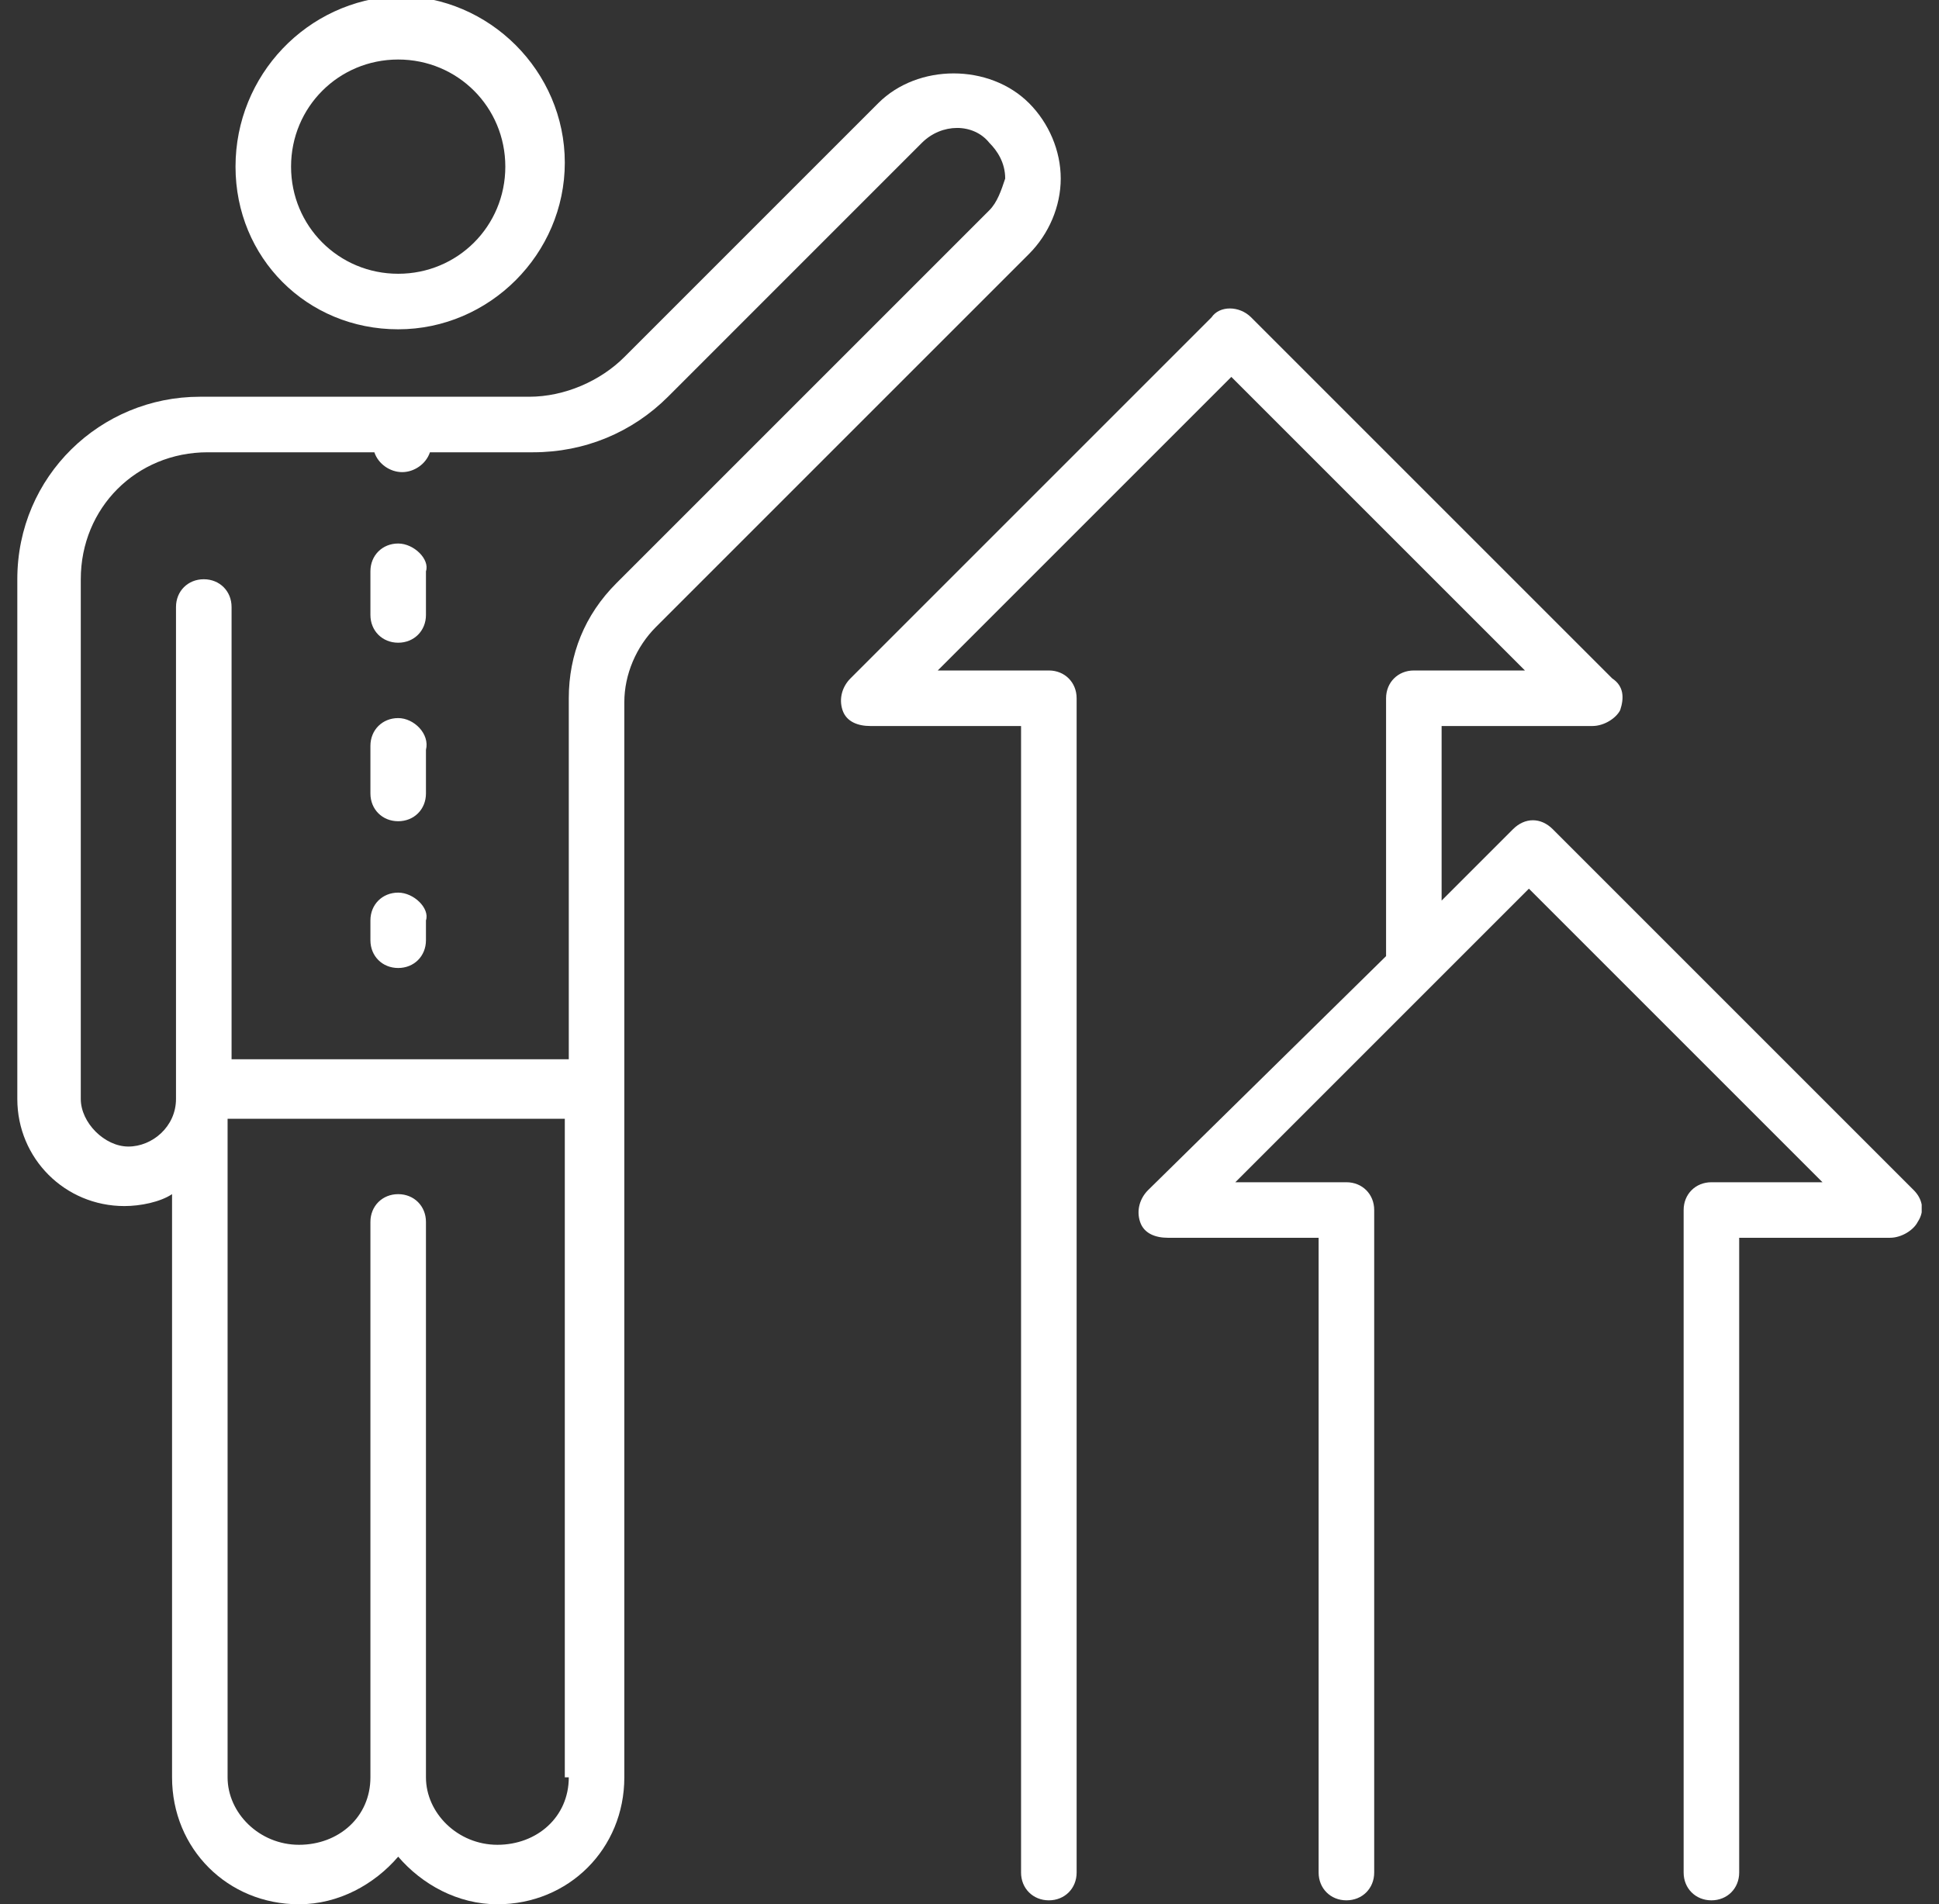 <svg width="56" height="55" viewBox="0 0 56 55" fill="none" xmlns="http://www.w3.org/2000/svg">
<rect x="0" y="0" width="56" height="55" fill="#333333" stroke="none"/>
<g clip-path="url(#clip0_3103_1173)">
<path d="M11.5 9.511C14.136 9.511 16.312 7.334 16.312 4.698C16.312 2.063 14.136 -0.114 11.5 -0.114C8.865 0 6.802 2.177 6.802 4.813C6.802 7.448 8.865 9.511 11.5 9.511ZM11.5 1.719C13.219 1.719 14.594 3.094 14.594 4.813C14.594 6.532 13.219 7.907 11.5 7.907C9.781 7.907 8.406 6.532 8.406 4.813C8.406 3.094 9.781 1.719 11.5 1.719Z" fill="white"/>
<path d="M30.635 5.157C30.635 4.354 30.292 3.552 29.719 2.979C28.573 1.834 26.51 1.834 25.365 2.979L18.031 10.313C17.344 11 16.312 11.459 15.281 11.459H5.771C2.906 11.459 0.5 13.75 0.5 16.73V31.74C0.5 33.459 1.875 34.834 3.594 34.834C4.052 34.834 4.625 34.719 4.969 34.49V51.334C4.969 53.396 6.573 55 8.635 55C9.781 55 10.812 54.427 11.5 53.625C12.188 54.427 13.219 55 14.365 55C16.427 55 18.031 53.396 18.031 51.334V20.282C18.031 19.48 18.375 18.677 18.948 18.105L29.719 7.334C30.292 6.761 30.635 5.959 30.635 5.157ZM16.427 51.334C16.427 52.48 15.51 53.282 14.365 53.282C13.219 53.282 12.302 52.365 12.302 51.334V35.292C12.302 34.834 11.958 34.49 11.5 34.49C11.042 34.49 10.698 34.834 10.698 35.292V51.334C10.698 52.48 9.781 53.282 8.635 53.282C7.49 53.282 6.573 52.365 6.573 51.334V32.313H16.312V51.334H16.427ZM28.573 6.073L17.802 16.844C16.885 17.761 16.427 18.907 16.427 20.167V30.594H6.688V17.532C6.688 17.073 6.344 16.73 5.885 16.73C5.427 16.73 5.083 17.073 5.083 17.532V31.74C5.083 32.542 4.396 33.115 3.708 33.115C3.021 33.115 2.333 32.427 2.333 31.74V16.73C2.333 14.667 3.938 13.063 6 13.063H10.812C10.927 13.407 11.271 13.636 11.615 13.636C11.958 13.636 12.302 13.407 12.417 13.063H15.396C16.885 13.063 18.26 12.49 19.292 11.459L26.625 4.125C27.198 3.552 28.115 3.552 28.573 4.125C28.802 4.354 29.031 4.698 29.031 5.157C28.917 5.5 28.802 5.844 28.573 6.073Z" fill="white"/>
<path d="M11.5 20.74C11.042 20.74 10.698 21.084 10.698 21.542V22.917C10.698 23.376 11.042 23.719 11.5 23.719C11.958 23.719 12.302 23.376 12.302 22.917V21.657C12.417 21.199 11.958 20.74 11.5 20.74Z" fill="white"/>
<path d="M11.5 15.698C11.042 15.698 10.698 16.042 10.698 16.5V17.761C10.698 18.219 11.042 18.563 11.5 18.563C11.958 18.563 12.302 18.219 12.302 17.761V16.5C12.417 16.157 11.958 15.698 11.5 15.698Z" fill="white"/>
<path d="M11.5 25.781C11.042 25.781 10.698 26.125 10.698 26.583V27.156C10.698 27.615 11.042 27.958 11.5 27.958C11.958 27.958 12.302 27.615 12.302 27.156V26.583C12.417 26.24 11.958 25.781 11.5 25.781Z" fill="white"/>
<path d="M55.271 34.375L44.844 23.948C44.5 23.605 44.042 23.605 43.698 23.948L41.635 26.011V20.969H45.989C46.333 20.969 46.677 20.74 46.792 20.511C46.906 20.167 46.906 19.823 46.562 19.594L36.135 9.167C35.792 8.823 35.219 8.823 34.989 9.167L24.562 19.594C24.333 19.823 24.219 20.167 24.333 20.511C24.448 20.855 24.792 20.969 25.135 20.969H29.489V54.084C29.489 54.542 29.833 54.886 30.292 54.886C30.75 54.886 31.094 54.542 31.094 54.084V20.167C31.094 19.709 30.75 19.365 30.292 19.365H27.083L35.562 10.886L44.042 19.365H40.833C40.375 19.365 40.031 19.709 40.031 20.167V27.615L33.156 34.375C32.927 34.605 32.812 34.948 32.927 35.292C33.042 35.636 33.385 35.75 33.729 35.75H38.083V54.084C38.083 54.542 38.427 54.886 38.885 54.886C39.344 54.886 39.688 54.542 39.688 54.084V34.948C39.688 34.49 39.344 34.146 38.885 34.146H35.677L44.156 25.667L52.635 34.146H49.427C48.969 34.146 48.625 34.49 48.625 34.948V54.084C48.625 54.542 48.969 54.886 49.427 54.886C49.885 54.886 50.229 54.542 50.229 54.084V35.75H54.583C54.927 35.75 55.271 35.521 55.385 35.292C55.614 34.948 55.5 34.605 55.271 34.375Z" fill="white"/>
</g>
<defs>
<clipPath id="clip0_3103_1173">
<rect width="55" height="55" fill="white" transform="translate(0.5)"/>
</clipPath>
</defs>
</svg>
